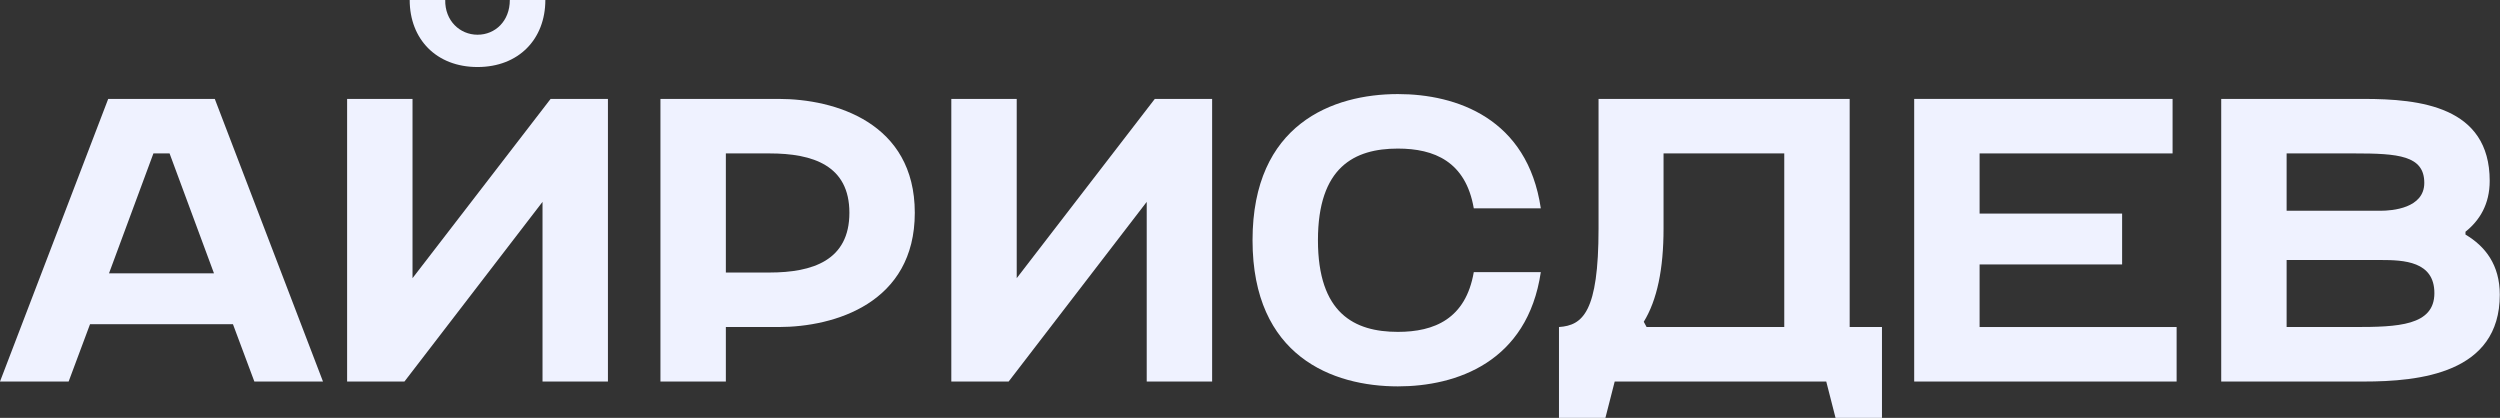 <?xml version="1.0" encoding="UTF-8"?> <svg xmlns="http://www.w3.org/2000/svg" width="694" height="116" viewBox="0 0 694 116" fill="none"><rect x="0" y="0" width="694" height="116" fill="#333333" stroke="none"/><g clip-path="url(#clip0_5566_1121)"><path d="M616.609 105.913V27.459H656.173C671.639 27.459 691.141 29.476 691.141 50.211C691.141 56.711 688.339 61.194 684.416 64.332V65.117C689.908 68.367 693.942 73.523 693.942 81.816C693.942 103.671 671.639 105.913 656.173 105.913H616.609ZM634.766 90.782H653.595C665.587 90.782 675.786 90.446 675.786 81.368C675.786 72.514 667.268 72.178 660.88 72.178H634.766V90.782ZM634.766 58.504H660.88C664.018 58.504 672.984 57.832 672.984 50.771C672.984 43.15 665.699 42.589 653.595 42.589H634.766V58.504Z" fill="#EFF2FF"></path><path d="M531.379 27.459H603.108V42.589H549.535V59.289H589.099V73.41H549.535V90.782H604.229V105.913H531.379V27.459Z" fill="#EFF2FF"></path><path d="M432.773 90.782C439.386 90.334 443.757 86.636 443.757 63.436V27.459H513.469V90.782H522.435V116H509.546L506.968 105.913H448.24L445.662 116H432.773V90.782ZM456.31 89.326L457.094 90.782H495.312V42.589H461.801V63.436C461.801 74.755 460.008 83.273 456.31 89.326Z" fill="#EFF2FF"></path><path d="M347.705 66.687C347.705 34.409 370.008 26.115 388.053 26.115C404.304 26.115 424.029 32.84 427.728 57.833H409.123C406.882 44.832 398.14 41.246 388.053 41.246C375.948 41.246 365.862 46.401 365.862 66.687C365.862 86.973 375.948 92.129 388.053 92.129C398.14 92.129 406.882 88.542 409.123 75.541H427.728C424.029 100.534 404.304 107.259 388.053 107.259C370.008 107.259 347.705 98.965 347.705 66.687Z" fill="#EFF2FF"></path><path d="M336.486 27.459V105.913H318.329V56.039L279.999 105.913H264.084V27.459H282.24V77.221L320.571 27.459H336.486Z" fill="#EFF2FF"></path><path d="M216.178 90.782H201.496V105.913H183.34V27.459H216.178C231.645 27.459 253.948 33.959 253.948 59.065C253.948 84.17 231.645 90.782 216.178 90.782ZM201.496 75.652H213.601C225.593 75.652 235.792 72.29 235.792 59.065C235.792 45.952 225.705 42.589 213.601 42.589H201.496V75.652Z" fill="#EFF2FF"></path><path d="M132.56 18.605C121.128 18.605 113.731 10.871 113.731 0H123.594C123.482 5.716 127.629 9.639 132.56 9.639C137.492 9.639 141.526 5.828 141.526 0H151.389C151.389 10.871 143.992 18.605 132.56 18.605ZM96.359 105.913V27.459H114.516V77.221L152.846 27.459H168.761V105.913H150.605V56.038L112.274 105.913H96.359Z" fill="#EFF2FF"></path><path d="M59.625 27.459L89.662 105.913H70.609L64.668 89.998H24.993L19.053 105.913H0L30.037 27.459H59.625ZM30.261 75.876H59.401L47.072 42.589H42.589L30.261 75.876Z" fill="#EFF2FF"></path></g><defs><clipPath id="clip0_5566_1121"><rect width="694" height="116" fill="white"></rect></clipPath></defs></svg> 